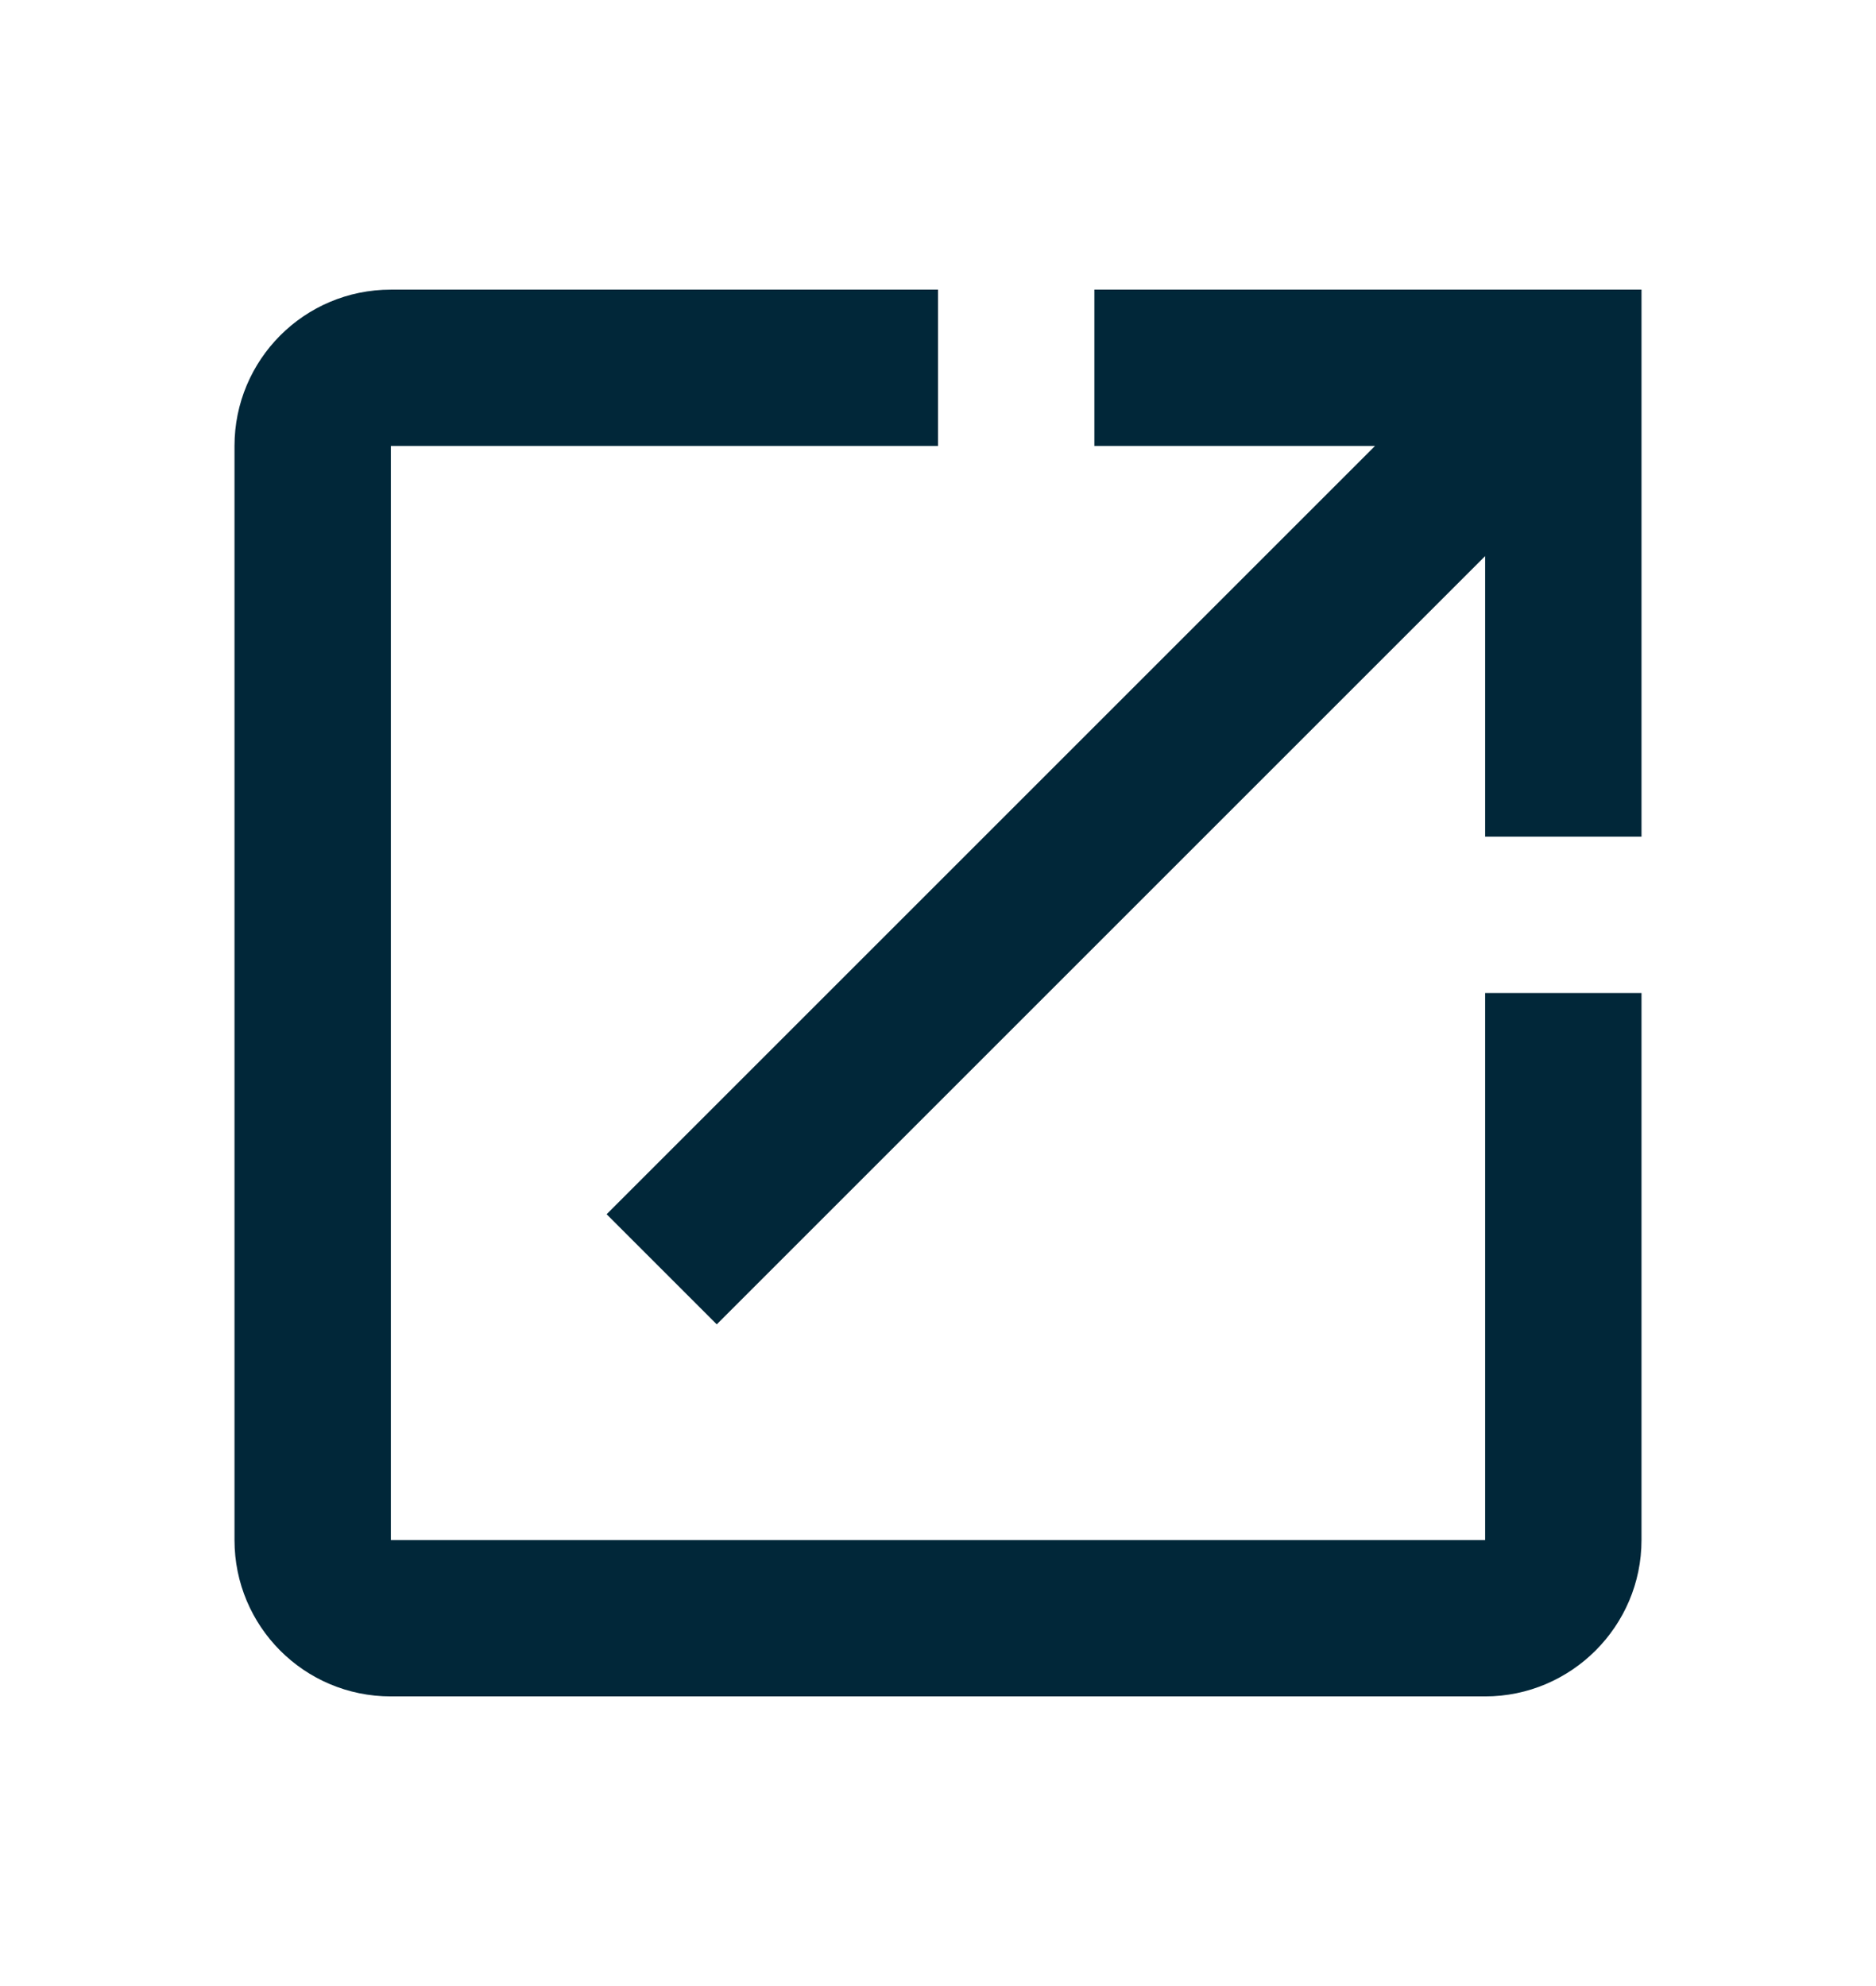 <svg width="17" height="18" viewBox="0 0 17 18" fill="none" xmlns="http://www.w3.org/2000/svg">
<path d="M13.458 13.958H3.542V4.042H8.5V2.625H3.542C2.755 2.625 2.125 3.263 2.125 4.042V13.958C2.125 14.738 2.755 15.375 3.542 15.375H13.458C14.238 15.375 14.875 14.738 14.875 13.958V9H13.458V13.958ZM9.917 2.625V4.042H12.46L5.497 11.005L6.495 12.003L13.458 5.04V7.583H14.875V2.625H9.917Z" fill="#012739"/>
</svg>
